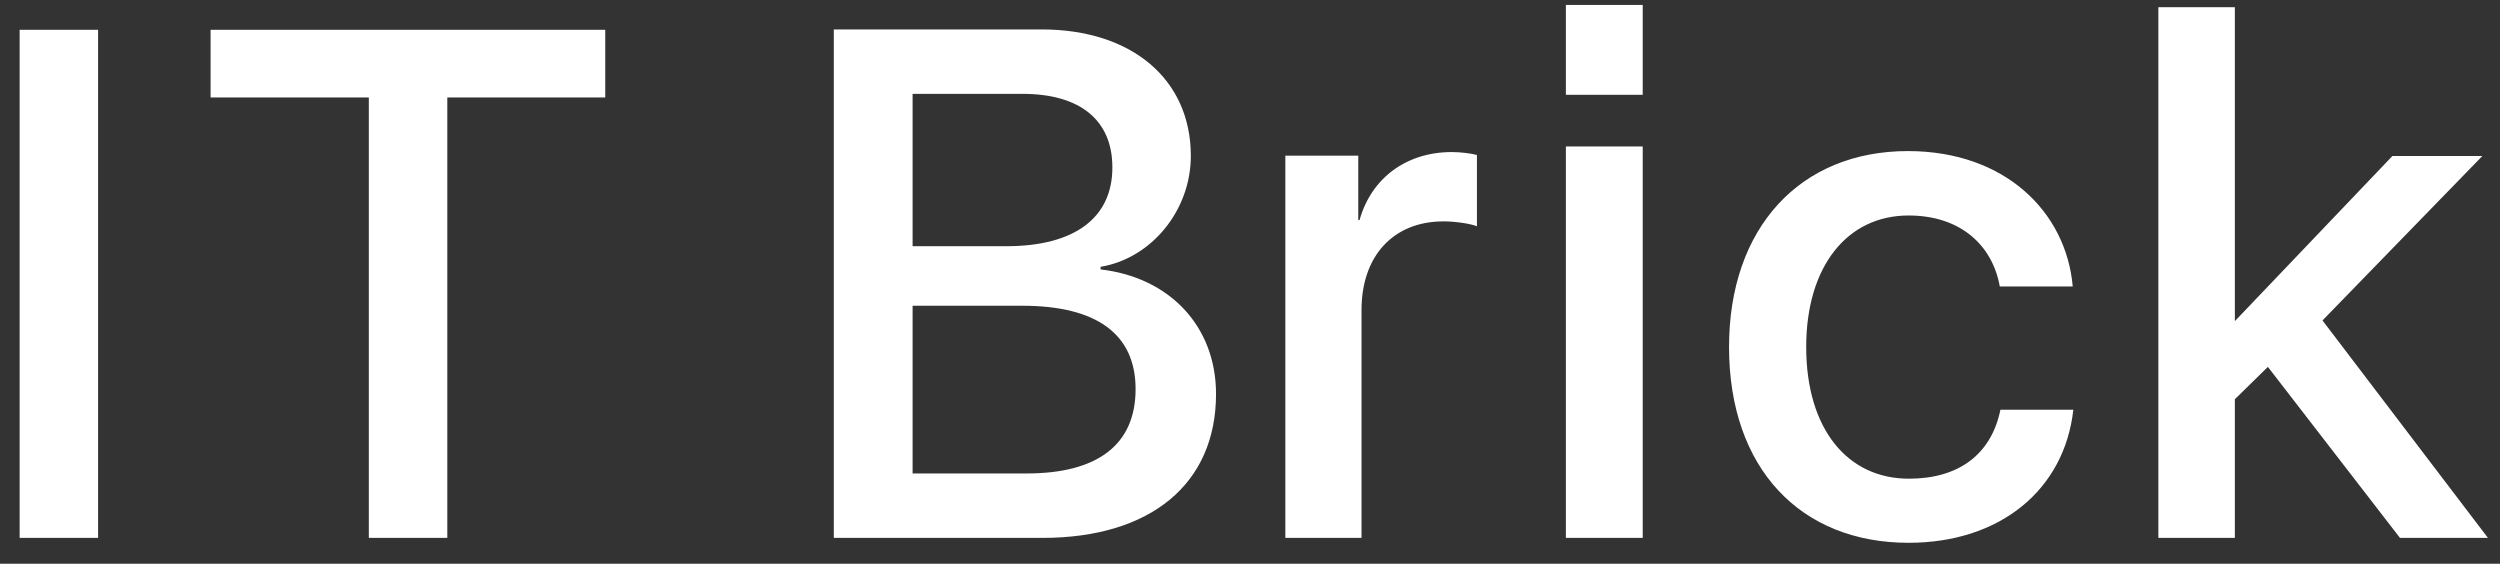 <svg width="102" height="23" viewBox="0 0 102 23" fill="none" xmlns="http://www.w3.org/2000/svg">
<rect x="0" y="0" width="102" height="23" fill="#333333" stroke="none"/>
<path fill-rule="evenodd" clip-rule="evenodd" d="M4.002 21.946V1.215H0.801V21.946H4.002ZM63.888 0.201H67.023V3.869H63.888V0.201ZM91.196 13.088H91.182V0.294H88.061V21.946H91.182V16.289L92.53 14.969L97.919 21.946H101.508L94.758 13.074L101.281 6.364H97.612L91.196 13.088ZM84.566 11.674C84.299 8.672 81.831 6.164 77.842 6.164C73.44 6.164 70.545 9.299 70.545 14.155C70.545 19.104 73.453 22.146 77.869 22.146C81.617 22.146 84.232 19.971 84.592 16.716H81.617C81.244 18.544 79.91 19.531 77.882 19.531C75.387 19.531 73.693 17.517 73.693 14.155C73.693 10.873 75.361 8.792 77.869 8.792C80.016 8.792 81.297 10.033 81.591 11.687H84.566V11.674ZM63.888 21.946H67.023V5.977H63.888V21.946ZM52.428 21.946H55.55V12.647C55.55 10.446 56.844 9.032 58.898 9.032C59.365 9.032 60.006 9.125 60.259 9.232V6.324C60.019 6.257 59.579 6.204 59.232 6.204C57.391 6.204 55.95 7.258 55.47 8.979H55.417V6.351H52.442V21.946H52.428ZM42.53 21.946C46.945 21.946 49.614 19.744 49.614 16.076C49.614 13.301 47.706 11.313 44.904 10.993V10.886C46.985 10.54 48.586 8.578 48.586 6.364C48.586 3.229 46.172 1.201 42.503 1.201H34.019V21.946H42.53ZM37.234 3.829H41.716C44.064 3.829 45.385 4.897 45.385 6.831C45.385 8.885 43.85 10.046 41.049 10.046H37.234V3.829ZM37.234 19.331V12.474H41.703C44.731 12.474 46.332 13.621 46.332 15.876C46.332 18.13 44.798 19.317 41.889 19.317H37.234V19.331ZM18.25 21.946V3.976H24.694V1.215H8.592V3.976H15.048V21.946H18.25Z" fill="white"/>
</svg>
